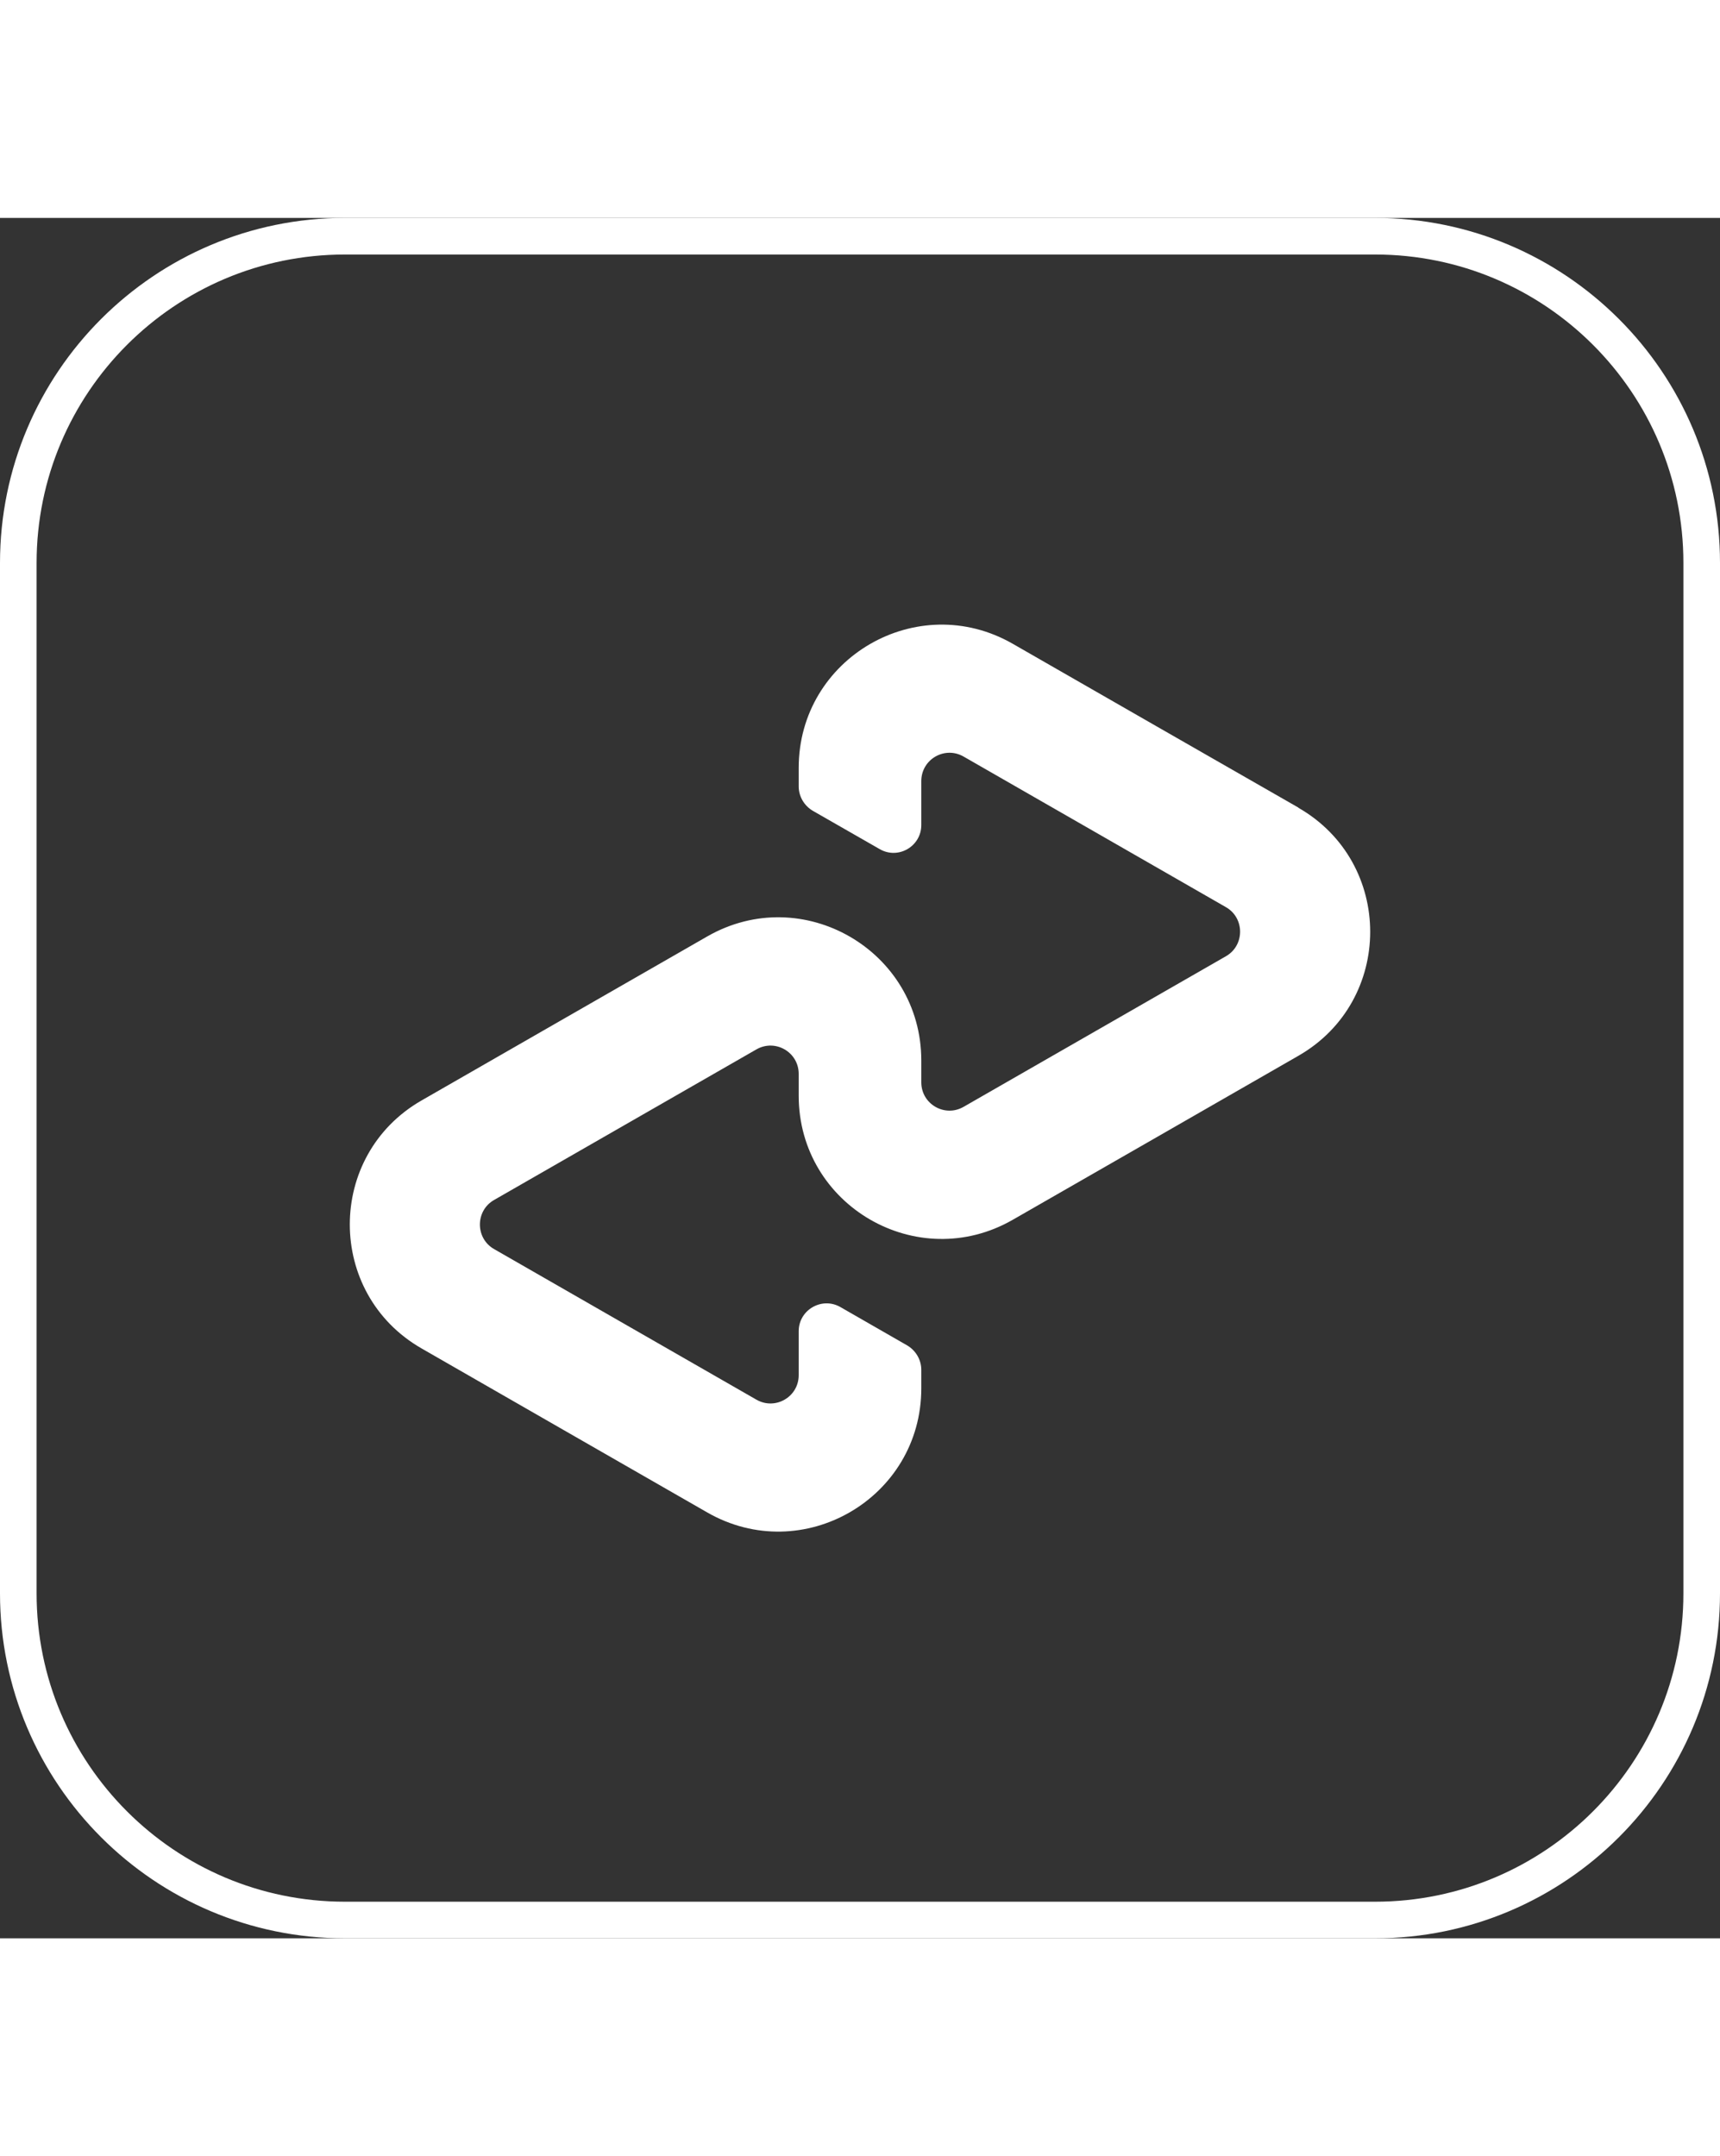 <?xml version="1.0" encoding="UTF-8"?>
<svg id="Layer_1" data-name="Layer 1" xmlns="http://www.w3.org/2000/svg" viewBox="0 0 94 94" width="75px">
  <rect x="0" y="0" width="94" height="94" fill="#333333" stroke="none"/>
  <defs>
    <style>
      .cls-1 {
        fill: none;
        stroke: #fff;
        stroke-linecap: round;
        stroke-linejoin: round;
        stroke-width: 2px;
      }

      .cls-2 {
        fill: #fff;
      }
    </style>
  </defs>
  <path class="cls-1" d="M18.85,1h56.3c9.85,0,17.85,8,17.85,17.85v56.3c0,9.85-8,17.85-17.85,17.85H18.85c-9.85,0-17.85-8-17.85-17.85V18.85C1,9,9,1,18.85,1Z"/>
  <path class="cls-2" d="M70.96,32.22l-7.75-4.44-7.86-4.51c-5.21-2.99-11.7.77-11.7,6.78v1.01c0,.55.3,1.06.78,1.34l3.65,2.09c1.01.58,2.27-.15,2.27-1.32v-2.4c0-1.19,1.28-1.93,2.31-1.34l7.18,4.12,7.16,4.11c1.03.59,1.03,2.09,0,2.68l-7.16,4.11-7.18,4.12c-1.03.59-2.31-.15-2.31-1.34v-1.19c0-6.01-6.49-9.77-11.7-6.78l-7.86,4.51-7.75,4.45c-5.23,3-5.23,10.55,0,13.55l7.75,4.45,7.86,4.51c5.21,2.99,11.7-.77,11.7-6.78v-1.01c0-.55-.3-1.06-.78-1.34l-3.64-2.09c-1.01-.58-2.28.15-2.28,1.32v2.4c0,1.19-1.28,1.93-2.31,1.34l-7.18-4.12-7.16-4.11c-1.03-.59-1.03-2.09,0-2.68l7.16-4.11,7.18-4.12c1.03-.59,2.31.15,2.31,1.34v1.19c0,6.01,6.49,9.77,11.7,6.78l7.86-4.51,7.75-4.45c5.23-3,5.23-10.55,0-13.55"/>
</svg>